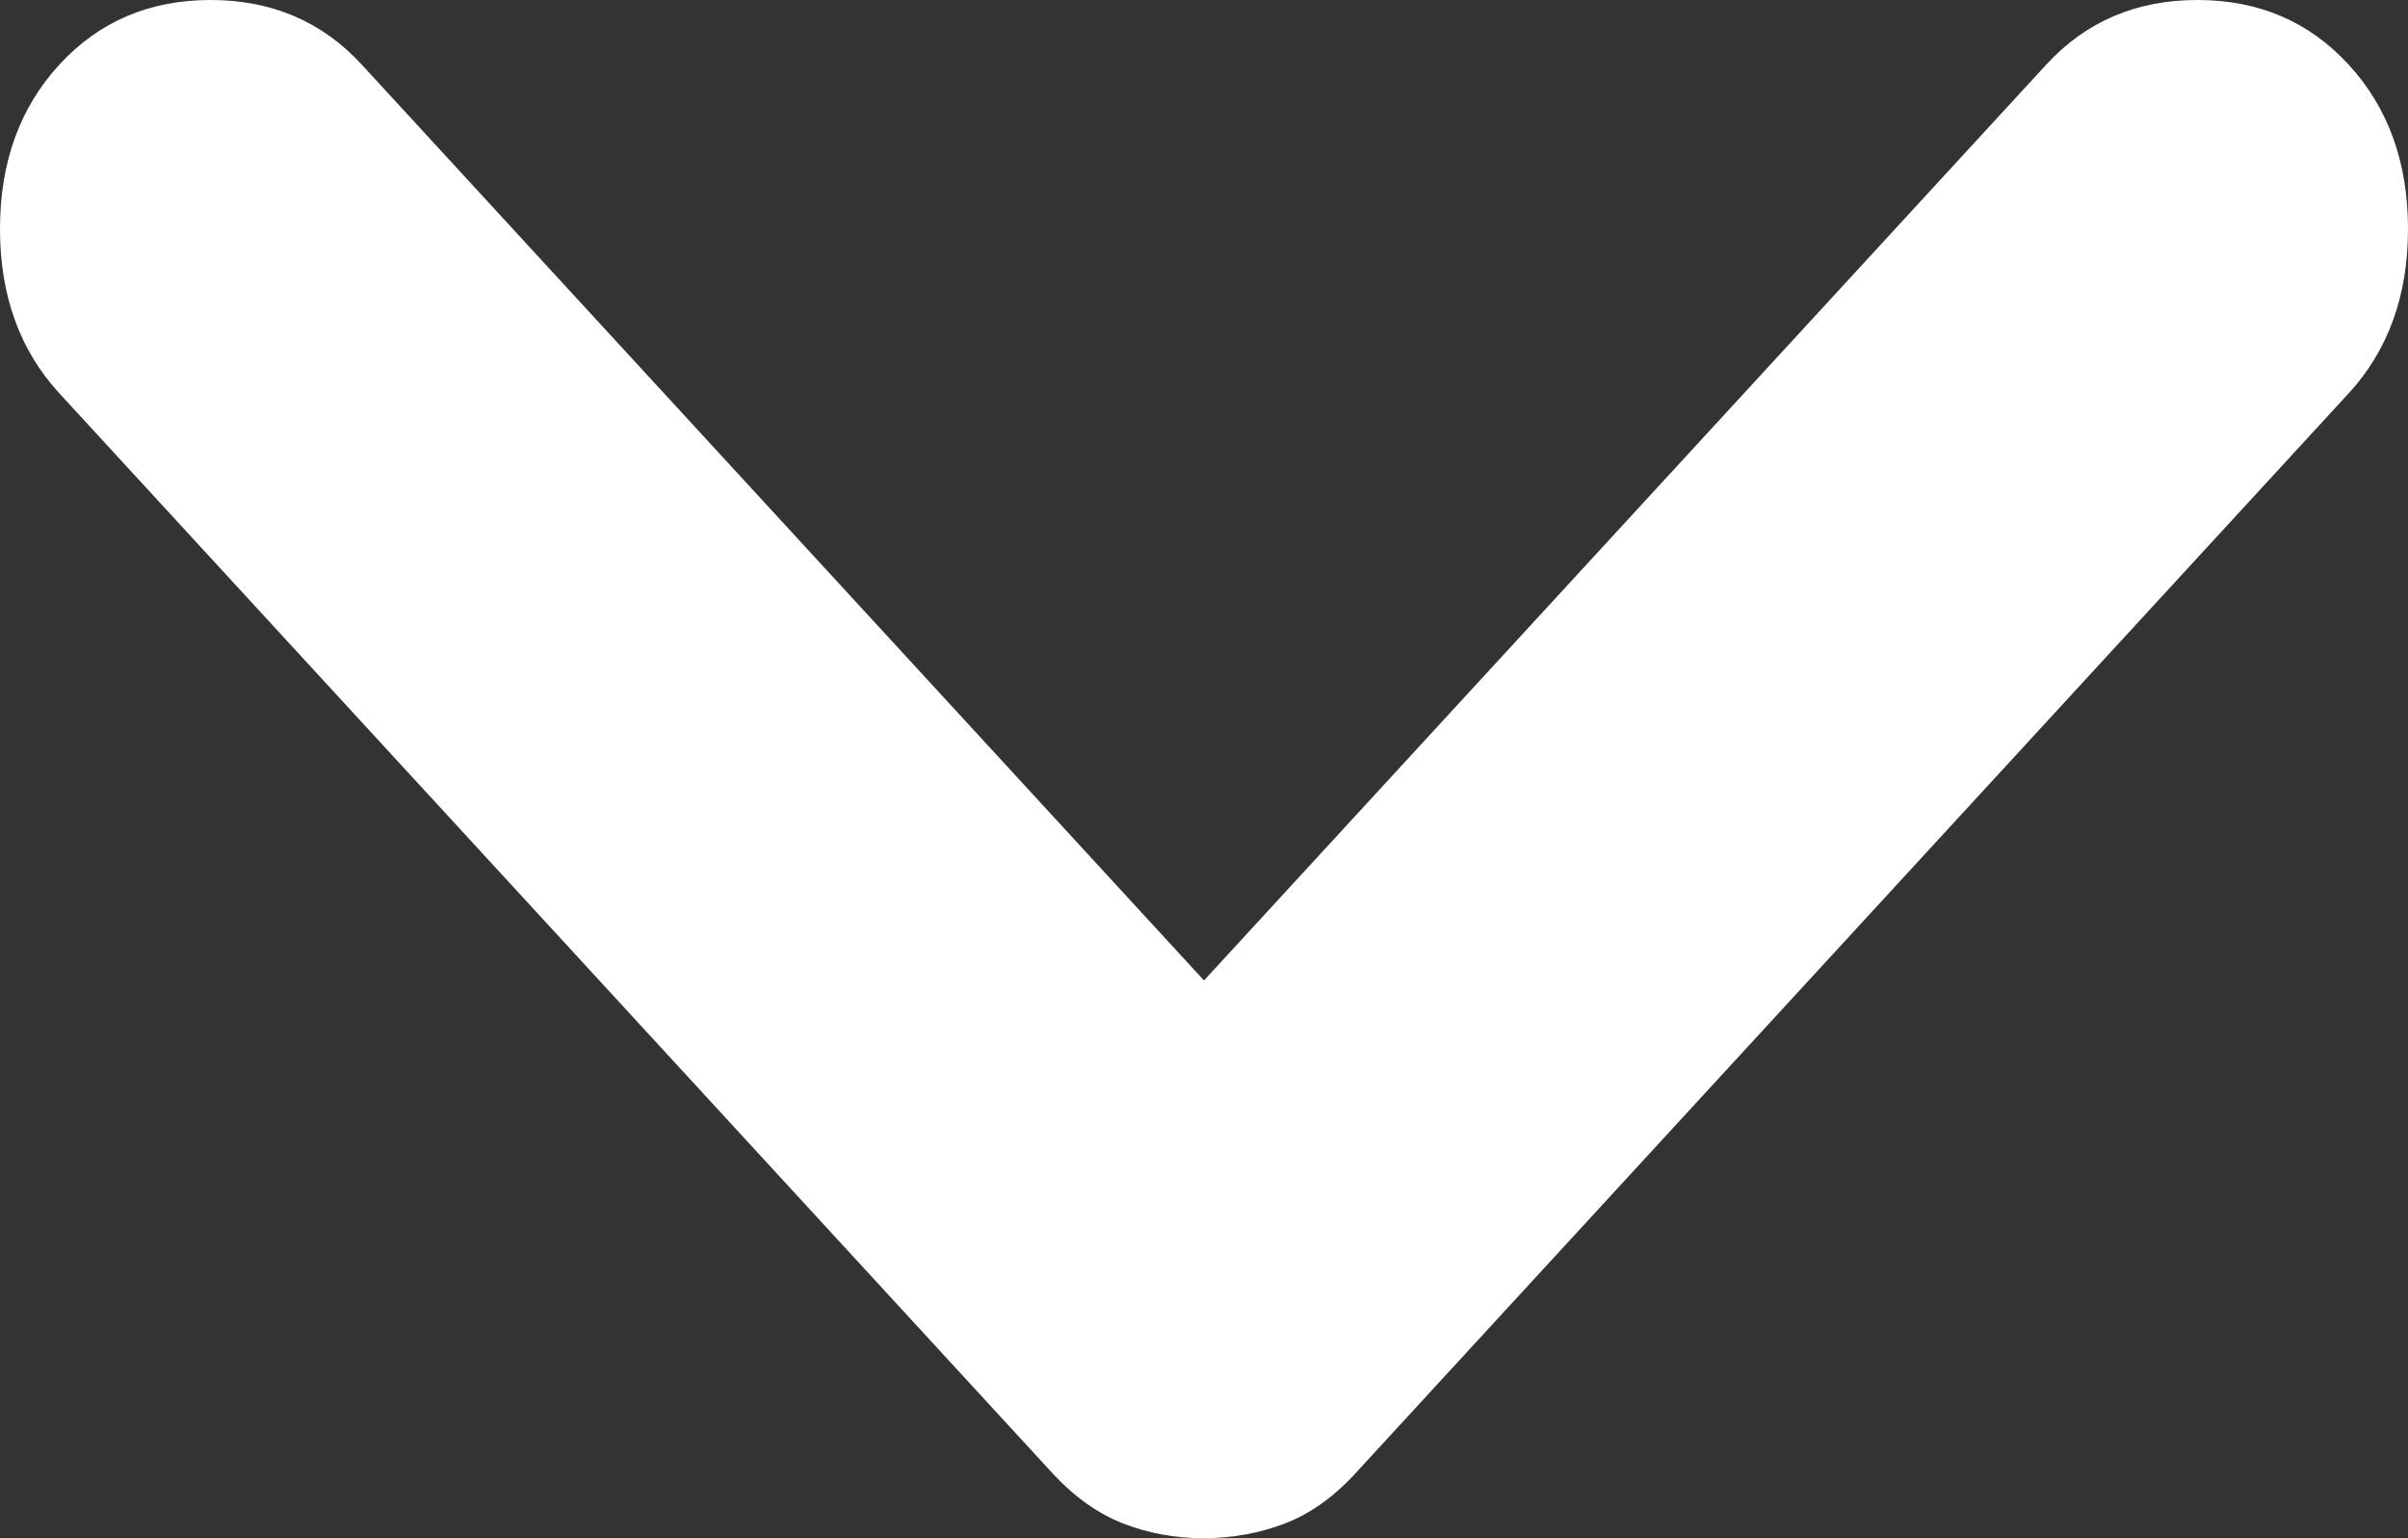 <svg width="36" height="23" viewBox="0 0 36 23" fill="none" xmlns="http://www.w3.org/2000/svg">
<rect x="0" y="0" width="36" height="23" fill="#333333" stroke="none"/>
<path d="M35.112 5.882L20.26 22.034C19.937 22.386 19.587 22.634 19.211 22.779C18.834 22.924 18.43 22.998 18 23C17.57 23 17.166 22.926 16.789 22.779C16.413 22.631 16.063 22.383 15.74 22.034L0.888 5.882C0.296 5.238 0 4.419 0 3.424C0 2.429 0.296 1.609 0.888 0.966C1.48 0.322 2.233 0 3.148 0C4.063 0 4.816 0.322 5.408 0.966L18 14.66L30.592 0.966C31.184 0.322 31.937 0 32.852 0C33.767 0 34.52 0.322 35.112 0.966C35.704 1.609 36 2.429 36 3.424C36 4.419 35.704 5.238 35.112 5.882Z" fill="white"/>
</svg>

